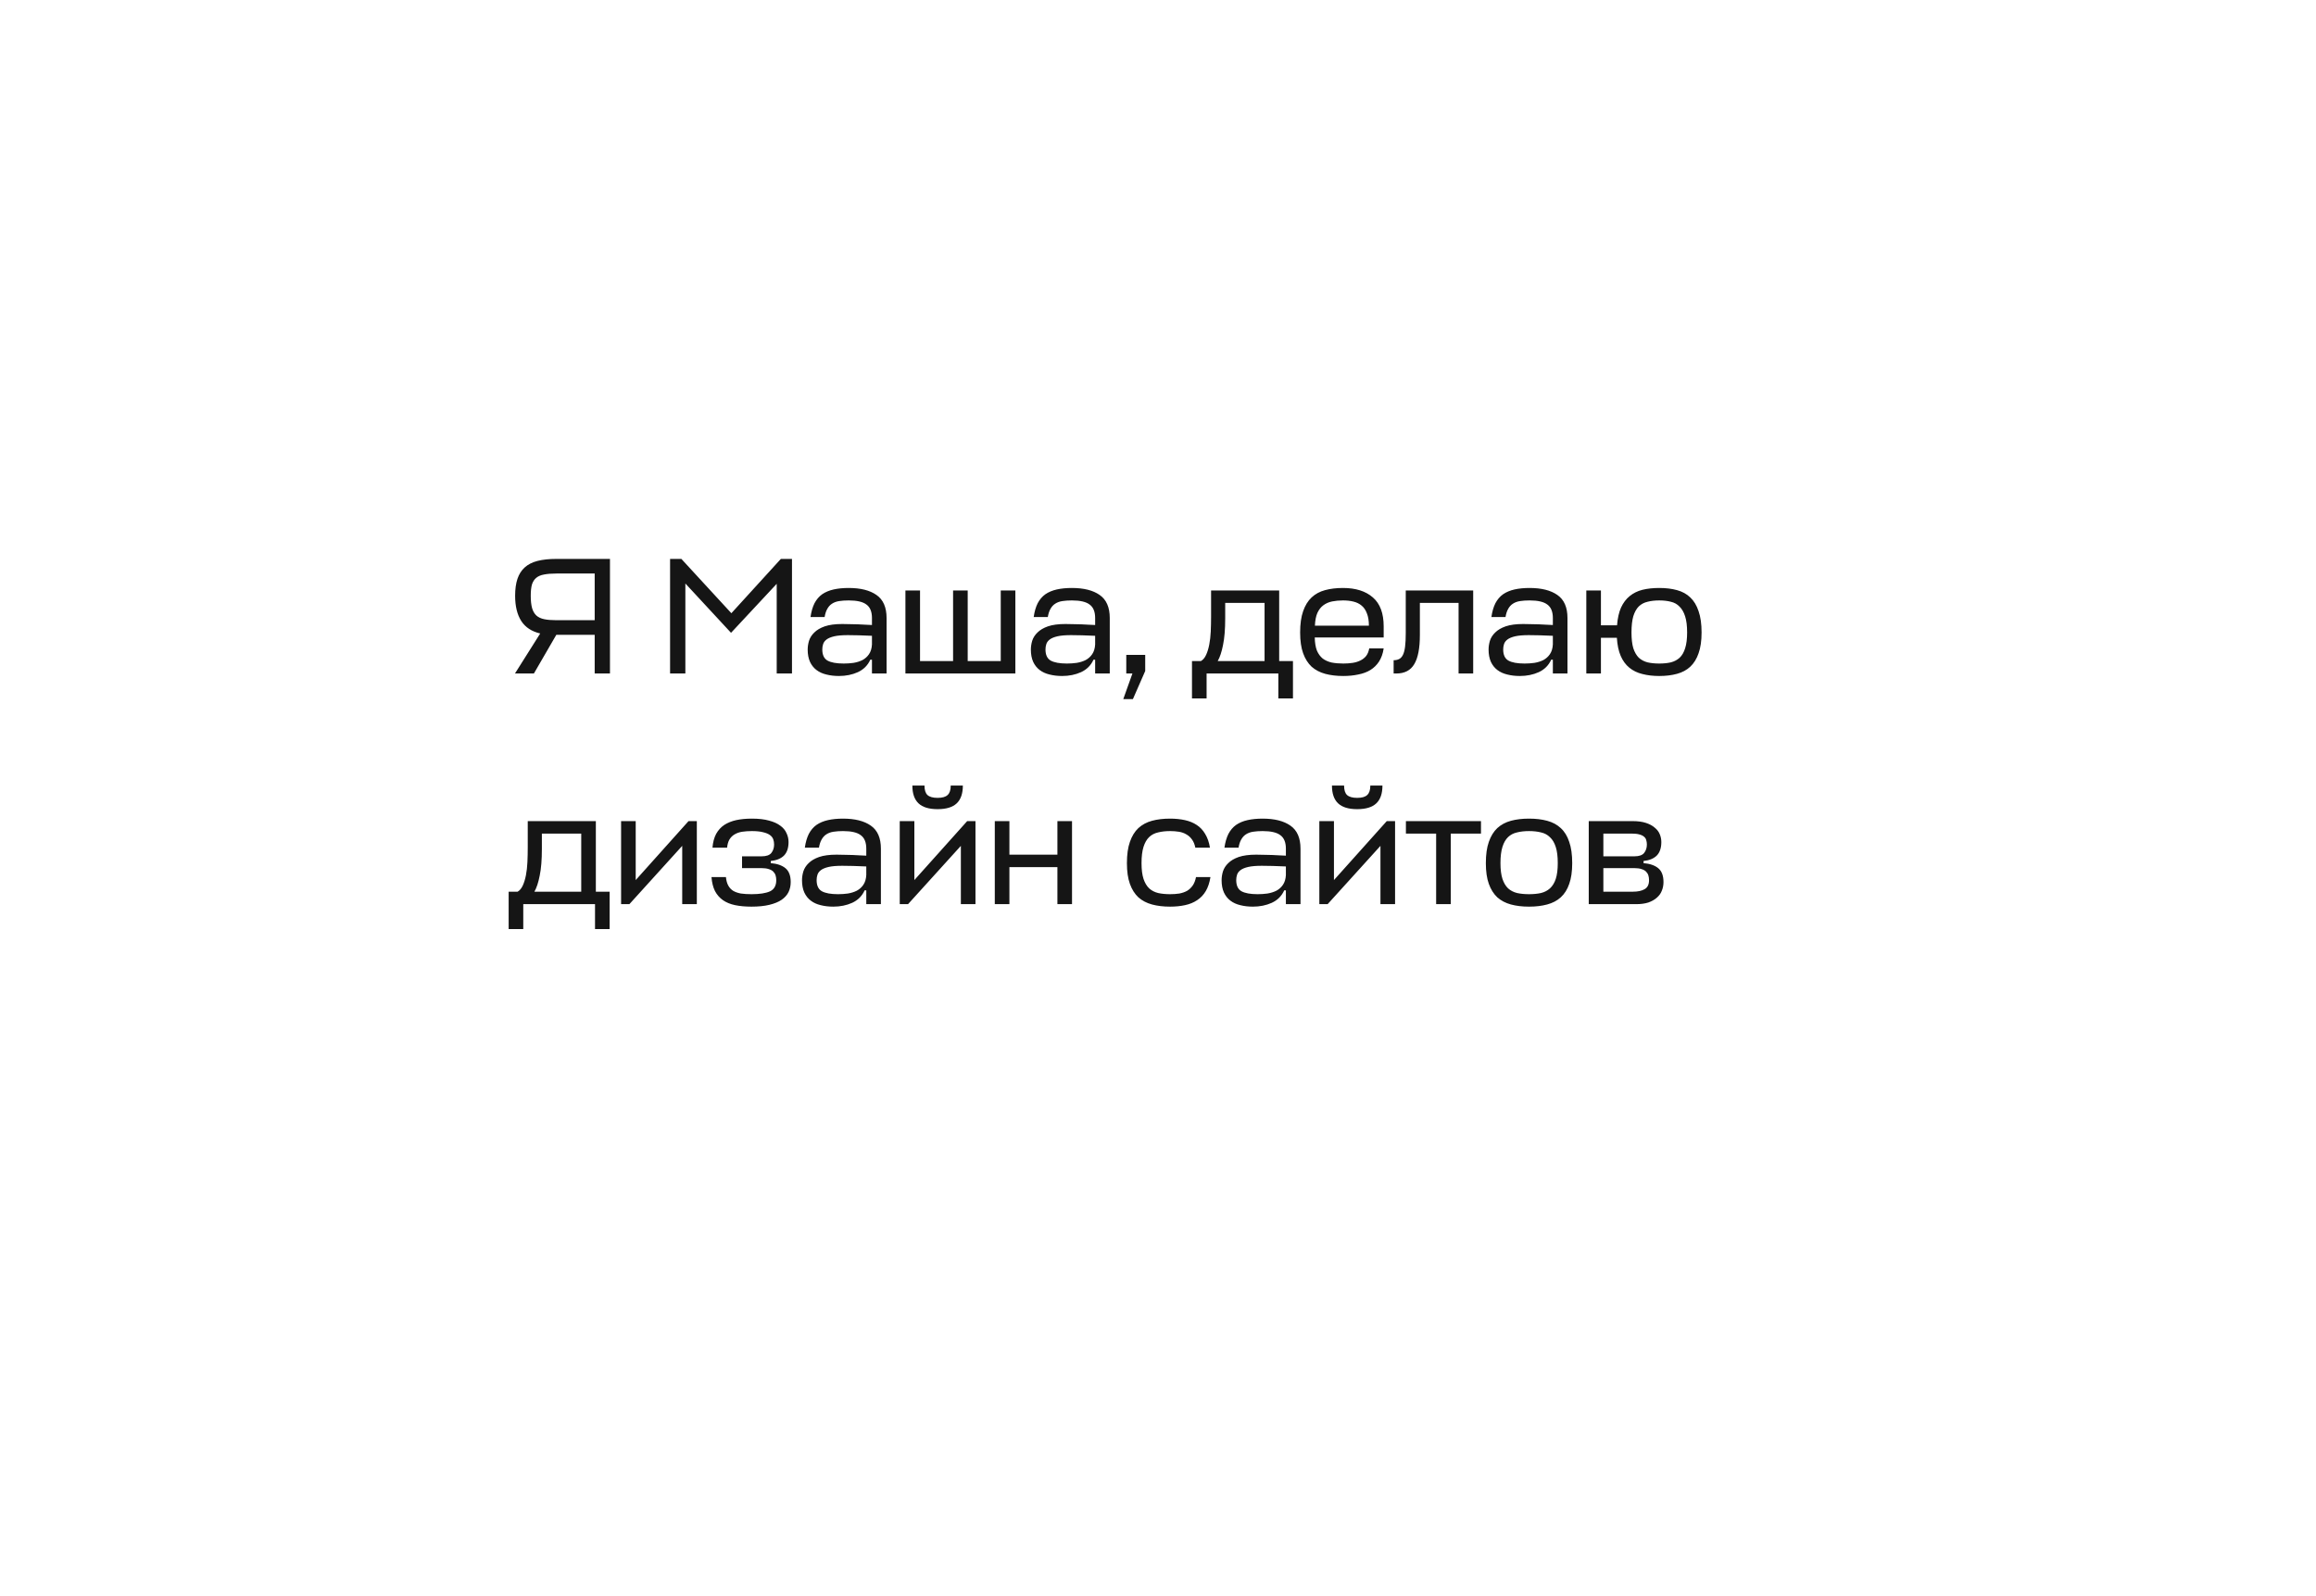 <?xml version="1.0" encoding="UTF-8"?> <svg xmlns="http://www.w3.org/2000/svg" width="251" height="173" viewBox="0 0 251 173" fill="none"><g filter="url(#filter0_d_3819_155)"><path d="M30 40.053C30 28.986 38.986 20.023 50.052 20.052L201.052 20.448C212.078 20.477 221 29.423 221 40.448V99.412C221 110.492 211.992 119.461 200.911 119.411L108.185 119L99.165 130.828C97.565 132.928 94.405 132.928 92.804 130.828L83.785 119H50C38.954 119 30 110.046 30 99V40.053Z" fill="white"></path><path d="M66.106 50.58V63H64.45V58.806H60.292L57.862 63H55.81L58.546 58.662C57.622 58.446 56.938 57.996 56.494 57.312C56.05 56.616 55.828 55.704 55.828 54.576C55.828 53.856 55.912 53.244 56.08 52.74C56.248 52.236 56.512 51.822 56.872 51.498C57.232 51.174 57.694 50.94 58.258 50.796C58.822 50.652 59.5 50.58 60.292 50.58H66.106ZM57.52 54.576C57.52 55.116 57.568 55.56 57.664 55.908C57.76 56.244 57.916 56.514 58.132 56.718C58.348 56.91 58.63 57.042 58.978 57.114C59.326 57.186 59.752 57.222 60.256 57.222H64.45V52.164H60.292C59.764 52.164 59.32 52.2 58.96 52.272C58.612 52.332 58.33 52.452 58.114 52.632C57.898 52.812 57.742 53.058 57.646 53.37C57.562 53.682 57.52 54.084 57.52 54.576ZM74.277 53.244V63H72.621V50.58H73.845L79.263 56.466L84.627 50.58H85.833V63H84.177V53.28L79.227 58.59L74.277 53.244ZM90.918 63.27C90.426 63.27 89.97 63.216 89.55 63.108C89.142 63.012 88.788 62.85 88.488 62.622C88.188 62.394 87.954 62.1 87.786 61.74C87.618 61.368 87.534 60.924 87.534 60.408C87.534 60.096 87.582 59.778 87.678 59.454C87.786 59.118 87.978 58.818 88.254 58.554C88.53 58.278 88.908 58.056 89.388 57.888C89.88 57.72 90.51 57.636 91.278 57.636C91.638 57.636 91.956 57.642 92.232 57.654C92.52 57.654 92.784 57.66 93.024 57.672C93.264 57.684 93.498 57.696 93.726 57.708C93.966 57.72 94.224 57.732 94.5 57.744V56.988C94.5 56.304 94.302 55.818 93.906 55.53C93.522 55.23 92.88 55.08 91.98 55.08C91.584 55.08 91.236 55.104 90.936 55.152C90.636 55.2 90.378 55.296 90.162 55.44C89.958 55.572 89.79 55.758 89.658 55.998C89.526 56.226 89.43 56.52 89.37 56.88H87.84C87.924 56.292 88.068 55.794 88.272 55.386C88.488 54.978 88.764 54.654 89.1 54.414C89.448 54.174 89.862 54 90.342 53.892C90.822 53.784 91.368 53.73 91.98 53.73C93.264 53.73 94.266 53.982 94.986 54.486C95.718 54.99 96.084 55.824 96.084 56.988V63H94.5V61.506H94.32C94.044 62.118 93.594 62.568 92.97 62.856C92.358 63.132 91.674 63.27 90.918 63.27ZM91.44 61.92C91.8 61.92 92.154 61.896 92.502 61.848C92.862 61.788 93.186 61.686 93.474 61.542C93.762 61.386 93.996 61.176 94.176 60.912C94.368 60.636 94.476 60.282 94.5 59.85V58.914C93.996 58.89 93.522 58.872 93.078 58.86C92.646 58.848 92.25 58.842 91.89 58.842C91.278 58.842 90.786 58.884 90.414 58.968C90.054 59.052 89.778 59.166 89.586 59.31C89.394 59.454 89.268 59.622 89.208 59.814C89.148 59.994 89.118 60.186 89.118 60.39C89.118 60.978 89.304 61.38 89.676 61.596C90.06 61.812 90.648 61.92 91.44 61.92ZM99.71 61.65H103.292V54H104.876V61.65H108.458V54H110.042V63H98.126V54H99.71V61.65ZM115.106 63.27C114.614 63.27 114.158 63.216 113.738 63.108C113.33 63.012 112.976 62.85 112.676 62.622C112.376 62.394 112.142 62.1 111.974 61.74C111.806 61.368 111.722 60.924 111.722 60.408C111.722 60.096 111.77 59.778 111.866 59.454C111.974 59.118 112.166 58.818 112.442 58.554C112.718 58.278 113.096 58.056 113.576 57.888C114.068 57.72 114.698 57.636 115.466 57.636C115.826 57.636 116.144 57.642 116.42 57.654C116.708 57.654 116.972 57.66 117.212 57.672C117.452 57.684 117.686 57.696 117.914 57.708C118.154 57.72 118.412 57.732 118.688 57.744V56.988C118.688 56.304 118.49 55.818 118.094 55.53C117.71 55.23 117.068 55.08 116.168 55.08C115.772 55.08 115.424 55.104 115.124 55.152C114.824 55.2 114.566 55.296 114.35 55.44C114.146 55.572 113.978 55.758 113.846 55.998C113.714 56.226 113.618 56.52 113.558 56.88H112.028C112.112 56.292 112.256 55.794 112.46 55.386C112.676 54.978 112.952 54.654 113.288 54.414C113.636 54.174 114.05 54 114.53 53.892C115.01 53.784 115.556 53.73 116.168 53.73C117.452 53.73 118.454 53.982 119.174 54.486C119.906 54.99 120.272 55.824 120.272 56.988V63H118.688V61.506H118.508C118.232 62.118 117.782 62.568 117.158 62.856C116.546 63.132 115.862 63.27 115.106 63.27ZM115.628 61.92C115.988 61.92 116.342 61.896 116.69 61.848C117.05 61.788 117.374 61.686 117.662 61.542C117.95 61.386 118.184 61.176 118.364 60.912C118.556 60.636 118.664 60.282 118.688 59.85V58.914C118.184 58.89 117.71 58.872 117.266 58.86C116.834 58.848 116.438 58.842 116.078 58.842C115.466 58.842 114.974 58.884 114.602 58.968C114.242 59.052 113.966 59.166 113.774 59.31C113.582 59.454 113.456 59.622 113.396 59.814C113.336 59.994 113.306 60.186 113.306 60.39C113.306 60.978 113.492 61.38 113.864 61.596C114.248 61.812 114.836 61.92 115.628 61.92ZM121.738 65.772L122.728 63H122.062V60.984H124.114V62.73L122.782 65.772H121.738ZM131.253 54H138.633V61.65H140.127V65.7H138.543V63H130.767V65.7H129.183V61.65H130.155C130.383 61.518 130.569 61.296 130.713 60.984C130.857 60.672 130.971 60.3 131.055 59.868C131.139 59.436 131.193 58.962 131.217 58.446C131.241 57.918 131.253 57.372 131.253 56.808V54ZM132.783 57.024C132.783 58.2 132.705 59.16 132.549 59.904C132.405 60.648 132.213 61.23 131.973 61.65H137.049V55.35H132.783V57.024ZM149.958 59.094H142.488C142.5 59.67 142.578 60.144 142.722 60.516C142.878 60.876 143.088 61.164 143.352 61.38C143.628 61.584 143.952 61.728 144.324 61.812C144.708 61.884 145.128 61.92 145.584 61.92C145.944 61.92 146.28 61.896 146.592 61.848C146.904 61.8 147.18 61.716 147.42 61.596C147.672 61.476 147.882 61.314 148.05 61.11C148.218 60.894 148.332 60.618 148.392 60.282H149.958C149.874 60.846 149.706 61.32 149.454 61.704C149.214 62.076 148.902 62.382 148.518 62.622C148.146 62.85 147.708 63.012 147.204 63.108C146.712 63.216 146.172 63.27 145.584 63.27C144.852 63.27 144.198 63.192 143.622 63.036C143.046 62.88 142.554 62.622 142.146 62.262C141.75 61.89 141.444 61.404 141.228 60.804C141.012 60.204 140.904 59.454 140.904 58.554C140.904 57.63 141.012 56.862 141.228 56.25C141.444 55.626 141.75 55.128 142.146 54.756C142.542 54.384 143.028 54.12 143.604 53.964C144.18 53.808 144.828 53.73 145.548 53.73C146.928 53.73 148.008 54.072 148.788 54.756C149.568 55.428 149.958 56.472 149.958 57.888V59.094ZM145.548 55.08C145.128 55.08 144.738 55.116 144.378 55.188C144.018 55.26 143.7 55.398 143.424 55.602C143.16 55.794 142.944 56.07 142.776 56.43C142.62 56.778 142.53 57.24 142.506 57.816H148.356C148.356 57.276 148.284 56.832 148.14 56.484C148.008 56.124 147.816 55.842 147.564 55.638C147.324 55.434 147.03 55.29 146.682 55.206C146.346 55.122 145.968 55.08 145.548 55.08ZM152.351 54H159.659V63H158.075V55.35H153.881V58.824C153.881 60.264 153.677 61.32 153.269 61.992C152.873 62.664 152.225 63 151.325 63H151.037V61.56C151.265 61.56 151.463 61.518 151.631 61.434C151.799 61.35 151.937 61.2 152.045 60.984C152.153 60.768 152.231 60.468 152.279 60.084C152.327 59.7 152.351 59.208 152.351 58.608V54ZM164.711 63.27C164.219 63.27 163.763 63.216 163.343 63.108C162.935 63.012 162.581 62.85 162.281 62.622C161.981 62.394 161.747 62.1 161.579 61.74C161.411 61.368 161.327 60.924 161.327 60.408C161.327 60.096 161.375 59.778 161.471 59.454C161.579 59.118 161.771 58.818 162.047 58.554C162.323 58.278 162.701 58.056 163.181 57.888C163.673 57.72 164.303 57.636 165.071 57.636C165.431 57.636 165.749 57.642 166.025 57.654C166.313 57.654 166.577 57.66 166.817 57.672C167.057 57.684 167.291 57.696 167.519 57.708C167.759 57.72 168.017 57.732 168.293 57.744V56.988C168.293 56.304 168.095 55.818 167.699 55.53C167.315 55.23 166.673 55.08 165.773 55.08C165.377 55.08 165.029 55.104 164.729 55.152C164.429 55.2 164.171 55.296 163.955 55.44C163.751 55.572 163.583 55.758 163.451 55.998C163.319 56.226 163.223 56.52 163.163 56.88H161.633C161.717 56.292 161.861 55.794 162.065 55.386C162.281 54.978 162.557 54.654 162.893 54.414C163.241 54.174 163.655 54 164.135 53.892C164.615 53.784 165.161 53.73 165.773 53.73C167.057 53.73 168.059 53.982 168.779 54.486C169.511 54.99 169.877 55.824 169.877 56.988V63H168.293V61.506H168.113C167.837 62.118 167.387 62.568 166.763 62.856C166.151 63.132 165.467 63.27 164.711 63.27ZM165.233 61.92C165.593 61.92 165.947 61.896 166.295 61.848C166.655 61.788 166.979 61.686 167.267 61.542C167.555 61.386 167.789 61.176 167.969 60.912C168.161 60.636 168.269 60.282 168.293 59.85V58.914C167.789 58.89 167.315 58.872 166.871 58.86C166.439 58.848 166.043 58.842 165.683 58.842C165.071 58.842 164.579 58.884 164.207 58.968C163.847 59.052 163.571 59.166 163.379 59.31C163.187 59.454 163.061 59.622 163.001 59.814C162.941 59.994 162.911 60.186 162.911 60.39C162.911 60.978 163.097 61.38 163.469 61.596C163.853 61.812 164.441 61.92 165.233 61.92ZM179.821 63.27C179.149 63.27 178.537 63.198 177.985 63.054C177.445 62.922 176.977 62.694 176.581 62.37C176.185 62.046 175.873 61.62 175.645 61.092C175.417 60.564 175.279 59.91 175.231 59.13H173.503V63H171.919V54H173.503V57.78H175.249C175.309 57.012 175.453 56.37 175.681 55.854C175.921 55.338 176.233 54.924 176.617 54.612C177.013 54.288 177.475 54.06 178.003 53.928C178.543 53.796 179.149 53.73 179.821 53.73C180.541 53.73 181.183 53.808 181.747 53.964C182.323 54.12 182.803 54.384 183.187 54.756C183.583 55.128 183.883 55.626 184.087 56.25C184.303 56.862 184.411 57.63 184.411 58.554C184.411 59.454 184.303 60.204 184.087 60.804C183.883 61.404 183.583 61.89 183.187 62.262C182.803 62.622 182.323 62.88 181.747 63.036C181.183 63.192 180.541 63.27 179.821 63.27ZM179.821 55.08C179.353 55.08 178.933 55.128 178.561 55.224C178.189 55.308 177.871 55.476 177.607 55.728C177.355 55.98 177.157 56.334 177.013 56.79C176.881 57.246 176.815 57.834 176.815 58.554C176.815 59.25 176.881 59.82 177.013 60.264C177.157 60.696 177.355 61.038 177.607 61.29C177.871 61.53 178.189 61.698 178.561 61.794C178.933 61.878 179.353 61.92 179.821 61.92C180.289 61.92 180.709 61.878 181.081 61.794C181.453 61.698 181.771 61.53 182.035 61.29C182.299 61.038 182.497 60.696 182.629 60.264C182.773 59.82 182.845 59.25 182.845 58.554C182.845 57.834 182.773 57.252 182.629 56.808C182.485 56.352 182.281 55.998 182.017 55.746C181.765 55.482 181.453 55.308 181.081 55.224C180.709 55.128 180.289 55.08 179.821 55.08ZM57.196 79H64.576V86.65H66.07V90.7H64.486V88H56.71V90.7H55.126V86.65H56.098C56.326 86.518 56.512 86.296 56.656 85.984C56.8 85.672 56.914 85.3 56.998 84.868C57.082 84.436 57.136 83.962 57.16 83.446C57.184 82.918 57.196 82.372 57.196 81.808V79ZM58.726 82.024C58.726 83.2 58.648 84.16 58.492 84.904C58.348 85.648 58.156 86.23 57.916 86.65H62.992V80.35H58.726V82.024ZM73.936 88V81.682L68.212 88H67.312V79H68.896V85.39L74.62 79H75.52V88H73.936ZM81.482 80.08C81.098 80.08 80.75 80.104 80.438 80.152C80.126 80.2 79.85 80.296 79.61 80.44C79.382 80.572 79.196 80.758 79.052 80.998C78.92 81.226 78.836 81.52 78.8 81.88H77.216C77.264 81.292 77.396 80.794 77.612 80.386C77.84 79.978 78.134 79.654 78.494 79.414C78.866 79.174 79.298 79 79.79 78.892C80.294 78.784 80.858 78.73 81.482 78.73C82.226 78.73 82.85 78.802 83.354 78.946C83.858 79.078 84.266 79.264 84.578 79.504C84.89 79.732 85.112 80.002 85.244 80.314C85.388 80.614 85.46 80.932 85.46 81.268C85.46 81.916 85.292 82.408 84.956 82.744C84.62 83.068 84.146 83.26 83.534 83.32V83.554C84.23 83.614 84.764 83.8 85.136 84.112C85.508 84.424 85.694 84.922 85.694 85.606C85.694 86.002 85.616 86.362 85.46 86.686C85.304 87.01 85.052 87.292 84.704 87.532C84.368 87.76 83.93 87.94 83.39 88.072C82.85 88.204 82.202 88.27 81.446 88.27C80.774 88.27 80.18 88.216 79.664 88.108C79.148 88 78.71 87.82 78.35 87.568C77.99 87.316 77.702 86.986 77.486 86.578C77.282 86.17 77.156 85.666 77.108 85.066H78.674C78.71 85.438 78.794 85.744 78.926 85.984C79.058 86.224 79.238 86.416 79.466 86.56C79.694 86.692 79.97 86.788 80.294 86.848C80.63 86.896 81.014 86.92 81.446 86.92C82.322 86.92 82.988 86.818 83.444 86.614C83.9 86.398 84.128 85.996 84.128 85.408C84.128 85.216 84.104 85.042 84.056 84.886C84.008 84.73 83.924 84.592 83.804 84.472C83.684 84.352 83.522 84.262 83.318 84.202C83.114 84.13 82.85 84.094 82.526 84.094H80.42V82.816H82.544C83.06 82.816 83.414 82.69 83.606 82.438C83.798 82.186 83.894 81.886 83.894 81.538C83.894 81.334 83.864 81.148 83.804 80.98C83.744 80.8 83.624 80.644 83.444 80.512C83.264 80.38 83.018 80.278 82.706 80.206C82.394 80.122 81.986 80.08 81.482 80.08ZM90.303 88.27C89.811 88.27 89.355 88.216 88.935 88.108C88.527 88.012 88.173 87.85 87.873 87.622C87.573 87.394 87.339 87.1 87.171 86.74C87.003 86.368 86.919 85.924 86.919 85.408C86.919 85.096 86.967 84.778 87.063 84.454C87.171 84.118 87.363 83.818 87.639 83.554C87.915 83.278 88.293 83.056 88.773 82.888C89.265 82.72 89.895 82.636 90.663 82.636C91.023 82.636 91.341 82.642 91.617 82.654C91.905 82.654 92.169 82.66 92.409 82.672C92.649 82.684 92.883 82.696 93.111 82.708C93.351 82.72 93.609 82.732 93.885 82.744V81.988C93.885 81.304 93.687 80.818 93.291 80.53C92.907 80.23 92.265 80.08 91.365 80.08C90.969 80.08 90.621 80.104 90.321 80.152C90.021 80.2 89.763 80.296 89.547 80.44C89.343 80.572 89.175 80.758 89.043 80.998C88.911 81.226 88.815 81.52 88.755 81.88H87.225C87.309 81.292 87.453 80.794 87.657 80.386C87.873 79.978 88.149 79.654 88.485 79.414C88.833 79.174 89.247 79 89.727 78.892C90.207 78.784 90.753 78.73 91.365 78.73C92.649 78.73 93.651 78.982 94.371 79.486C95.103 79.99 95.469 80.824 95.469 81.988V88H93.885V86.506H93.705C93.429 87.118 92.979 87.568 92.355 87.856C91.743 88.132 91.059 88.27 90.303 88.27ZM90.825 86.92C91.185 86.92 91.539 86.896 91.887 86.848C92.247 86.788 92.571 86.686 92.859 86.542C93.147 86.386 93.381 86.176 93.561 85.912C93.753 85.636 93.861 85.282 93.885 84.85V83.914C93.381 83.89 92.907 83.872 92.463 83.86C92.031 83.848 91.635 83.842 91.275 83.842C90.663 83.842 90.171 83.884 89.799 83.968C89.439 84.052 89.163 84.166 88.971 84.31C88.779 84.454 88.653 84.622 88.593 84.814C88.533 84.994 88.503 85.186 88.503 85.39C88.503 85.978 88.689 86.38 89.061 86.596C89.445 86.812 90.033 86.92 90.825 86.92ZM104.135 88V81.682L98.411 88H97.511V79H99.095V85.39L104.819 79H105.719V88H104.135ZM101.615 77.704C100.679 77.704 99.989 77.494 99.545 77.074C99.101 76.654 98.879 76.012 98.879 75.148H100.193C100.193 75.628 100.301 75.97 100.517 76.174C100.745 76.378 101.111 76.48 101.615 76.48C102.119 76.48 102.479 76.378 102.695 76.174C102.923 75.97 103.037 75.628 103.037 75.148H104.351C104.351 76.012 104.129 76.654 103.685 77.074C103.241 77.494 102.551 77.704 101.615 77.704ZM109.396 82.636H114.598V79H116.182V88H114.598V83.986H109.396V88H107.812V79H109.396V82.636ZM131.185 85.066C131.089 85.666 130.921 86.17 130.681 86.578C130.441 86.986 130.129 87.316 129.745 87.568C129.373 87.82 128.935 88 128.431 88.108C127.939 88.216 127.399 88.27 126.811 88.27C126.079 88.27 125.425 88.192 124.849 88.036C124.273 87.88 123.781 87.622 123.373 87.262C122.977 86.89 122.671 86.404 122.455 85.804C122.239 85.204 122.131 84.454 122.131 83.554C122.131 82.63 122.239 81.862 122.455 81.25C122.671 80.626 122.977 80.128 123.373 79.756C123.781 79.384 124.273 79.12 124.849 78.964C125.425 78.808 126.079 78.73 126.811 78.73C127.387 78.73 127.921 78.784 128.413 78.892C128.905 79 129.331 79.174 129.691 79.414C130.063 79.654 130.369 79.978 130.609 80.386C130.861 80.794 131.035 81.292 131.131 81.88H129.547C129.475 81.52 129.355 81.226 129.187 80.998C129.019 80.758 128.815 80.572 128.575 80.44C128.335 80.296 128.065 80.2 127.765 80.152C127.465 80.104 127.147 80.08 126.811 80.08C126.331 80.08 125.899 80.128 125.515 80.224C125.131 80.308 124.807 80.476 124.543 80.728C124.279 80.98 124.075 81.334 123.931 81.79C123.787 82.246 123.715 82.834 123.715 83.554C123.715 84.25 123.787 84.82 123.931 85.264C124.075 85.696 124.279 86.038 124.543 86.29C124.807 86.53 125.131 86.698 125.515 86.794C125.899 86.878 126.331 86.92 126.811 86.92C127.171 86.92 127.507 86.896 127.819 86.848C128.131 86.788 128.407 86.692 128.647 86.56C128.887 86.416 129.091 86.224 129.259 85.984C129.427 85.744 129.547 85.438 129.619 85.066H131.185ZM135.778 88.27C135.286 88.27 134.83 88.216 134.41 88.108C134.002 88.012 133.648 87.85 133.348 87.622C133.048 87.394 132.814 87.1 132.646 86.74C132.478 86.368 132.394 85.924 132.394 85.408C132.394 85.096 132.442 84.778 132.538 84.454C132.646 84.118 132.838 83.818 133.114 83.554C133.39 83.278 133.768 83.056 134.248 82.888C134.74 82.72 135.37 82.636 136.138 82.636C136.498 82.636 136.816 82.642 137.092 82.654C137.38 82.654 137.644 82.66 137.884 82.672C138.124 82.684 138.358 82.696 138.586 82.708C138.826 82.72 139.084 82.732 139.36 82.744V81.988C139.36 81.304 139.162 80.818 138.766 80.53C138.382 80.23 137.74 80.08 136.84 80.08C136.444 80.08 136.096 80.104 135.796 80.152C135.496 80.2 135.238 80.296 135.022 80.44C134.818 80.572 134.65 80.758 134.518 80.998C134.386 81.226 134.29 81.52 134.23 81.88H132.7C132.784 81.292 132.928 80.794 133.132 80.386C133.348 79.978 133.624 79.654 133.96 79.414C134.308 79.174 134.722 79 135.202 78.892C135.682 78.784 136.228 78.73 136.84 78.73C138.124 78.73 139.126 78.982 139.846 79.486C140.578 79.99 140.944 80.824 140.944 81.988V88H139.36V86.506H139.18C138.904 87.118 138.454 87.568 137.83 87.856C137.218 88.132 136.534 88.27 135.778 88.27ZM136.3 86.92C136.66 86.92 137.014 86.896 137.362 86.848C137.722 86.788 138.046 86.686 138.334 86.542C138.622 86.386 138.856 86.176 139.036 85.912C139.228 85.636 139.336 85.282 139.36 84.85V83.914C138.856 83.89 138.382 83.872 137.938 83.86C137.506 83.848 137.11 83.842 136.75 83.842C136.138 83.842 135.646 83.884 135.274 83.968C134.914 84.052 134.638 84.166 134.446 84.31C134.254 84.454 134.128 84.622 134.068 84.814C134.008 84.994 133.978 85.186 133.978 85.39C133.978 85.978 134.164 86.38 134.536 86.596C134.92 86.812 135.508 86.92 136.3 86.92ZM149.609 88V81.682L143.885 88H142.985V79H144.569V85.39L150.293 79H151.193V88H149.609ZM147.089 77.704C146.153 77.704 145.463 77.494 145.019 77.074C144.575 76.654 144.353 76.012 144.353 75.148H145.667C145.667 75.628 145.775 75.97 145.991 76.174C146.219 76.378 146.585 76.48 147.089 76.48C147.593 76.48 147.953 76.378 148.169 76.174C148.397 75.97 148.511 75.628 148.511 75.148H149.825C149.825 76.012 149.603 76.654 149.159 77.074C148.715 77.494 148.025 77.704 147.089 77.704ZM160.504 79V80.35H157.228V88H155.644V80.35H152.368V79H160.504ZM165.711 86.92C166.191 86.92 166.623 86.878 167.007 86.794C167.391 86.698 167.715 86.53 167.979 86.29C168.255 86.038 168.465 85.696 168.609 85.264C168.753 84.82 168.825 84.25 168.825 83.554C168.825 82.834 168.753 82.252 168.609 81.808C168.465 81.352 168.255 80.998 167.979 80.746C167.715 80.482 167.391 80.308 167.007 80.224C166.623 80.128 166.191 80.08 165.711 80.08C165.231 80.08 164.799 80.128 164.415 80.224C164.031 80.308 163.707 80.476 163.443 80.728C163.179 80.98 162.975 81.334 162.831 81.79C162.687 82.246 162.615 82.834 162.615 83.554C162.615 84.25 162.687 84.82 162.831 85.264C162.975 85.696 163.179 86.038 163.443 86.29C163.707 86.53 164.031 86.698 164.415 86.794C164.799 86.878 165.231 86.92 165.711 86.92ZM165.711 78.73C166.443 78.73 167.097 78.808 167.673 78.964C168.261 79.12 168.753 79.384 169.149 79.756C169.557 80.128 169.863 80.626 170.067 81.25C170.283 81.862 170.391 82.63 170.391 83.554C170.391 84.454 170.283 85.204 170.067 85.804C169.863 86.404 169.557 86.89 169.149 87.262C168.753 87.622 168.261 87.88 167.673 88.036C167.097 88.192 166.443 88.27 165.711 88.27C164.979 88.27 164.325 88.192 163.749 88.036C163.173 87.88 162.681 87.622 162.273 87.262C161.877 86.89 161.571 86.404 161.355 85.804C161.139 85.204 161.031 84.454 161.031 83.554C161.031 82.63 161.139 81.862 161.355 81.25C161.571 80.626 161.877 80.128 162.273 79.756C162.681 79.384 163.173 79.12 163.749 78.964C164.325 78.808 164.979 78.73 165.711 78.73ZM172.183 79H176.935C177.511 79 177.997 79.066 178.393 79.198C178.789 79.33 179.107 79.504 179.347 79.72C179.599 79.924 179.779 80.164 179.887 80.44C179.995 80.704 180.049 80.98 180.049 81.268C180.049 81.916 179.881 82.408 179.545 82.744C179.209 83.068 178.735 83.26 178.123 83.32V83.554C178.819 83.614 179.353 83.8 179.725 84.112C180.097 84.424 180.283 84.922 180.283 85.606C180.283 85.942 180.223 86.254 180.103 86.542C179.995 86.83 179.815 87.082 179.563 87.298C179.323 87.514 179.017 87.688 178.645 87.82C178.273 87.94 177.835 88 177.331 88H172.183V79ZM173.767 84.094V86.65H176.971C177.499 86.65 177.919 86.56 178.231 86.38C178.555 86.2 178.717 85.876 178.717 85.408C178.717 85.216 178.693 85.042 178.645 84.886C178.597 84.73 178.513 84.592 178.393 84.472C178.273 84.352 178.111 84.262 177.907 84.202C177.703 84.13 177.439 84.094 177.115 84.094H173.767ZM173.767 80.35V82.816H177.133C177.649 82.816 178.003 82.69 178.195 82.438C178.387 82.186 178.483 81.886 178.483 81.538C178.483 81.358 178.459 81.196 178.411 81.052C178.375 80.908 178.297 80.788 178.177 80.692C178.057 80.584 177.883 80.5 177.655 80.44C177.439 80.38 177.157 80.35 176.809 80.35H173.767Z" fill="#151515"></path></g><defs><filter id="filter0_d_3819_155" x="0" y="0.052" width="251" height="172.351" filterUnits="userSpaceOnUse" color-interpolation-filters="sRGB"><feFlood flood-opacity="0" result="BackgroundImageFix"></feFlood><feColorMatrix in="SourceAlpha" type="matrix" values="0 0 0 0 0 0 0 0 0 0 0 0 0 0 0 0 0 0 127 0" result="hardAlpha"></feColorMatrix><feOffset dy="10"></feOffset><feGaussianBlur stdDeviation="15"></feGaussianBlur><feComposite in2="hardAlpha" operator="out"></feComposite><feColorMatrix type="matrix" values="0 0 0 0 0 0 0 0 0 0 0 0 0 0 0 0 0 0 0.15 0"></feColorMatrix><feBlend mode="normal" in2="BackgroundImageFix" result="effect1_dropShadow_3819_155"></feBlend><feBlend mode="normal" in="SourceGraphic" in2="effect1_dropShadow_3819_155" result="shape"></feBlend></filter></defs></svg> 